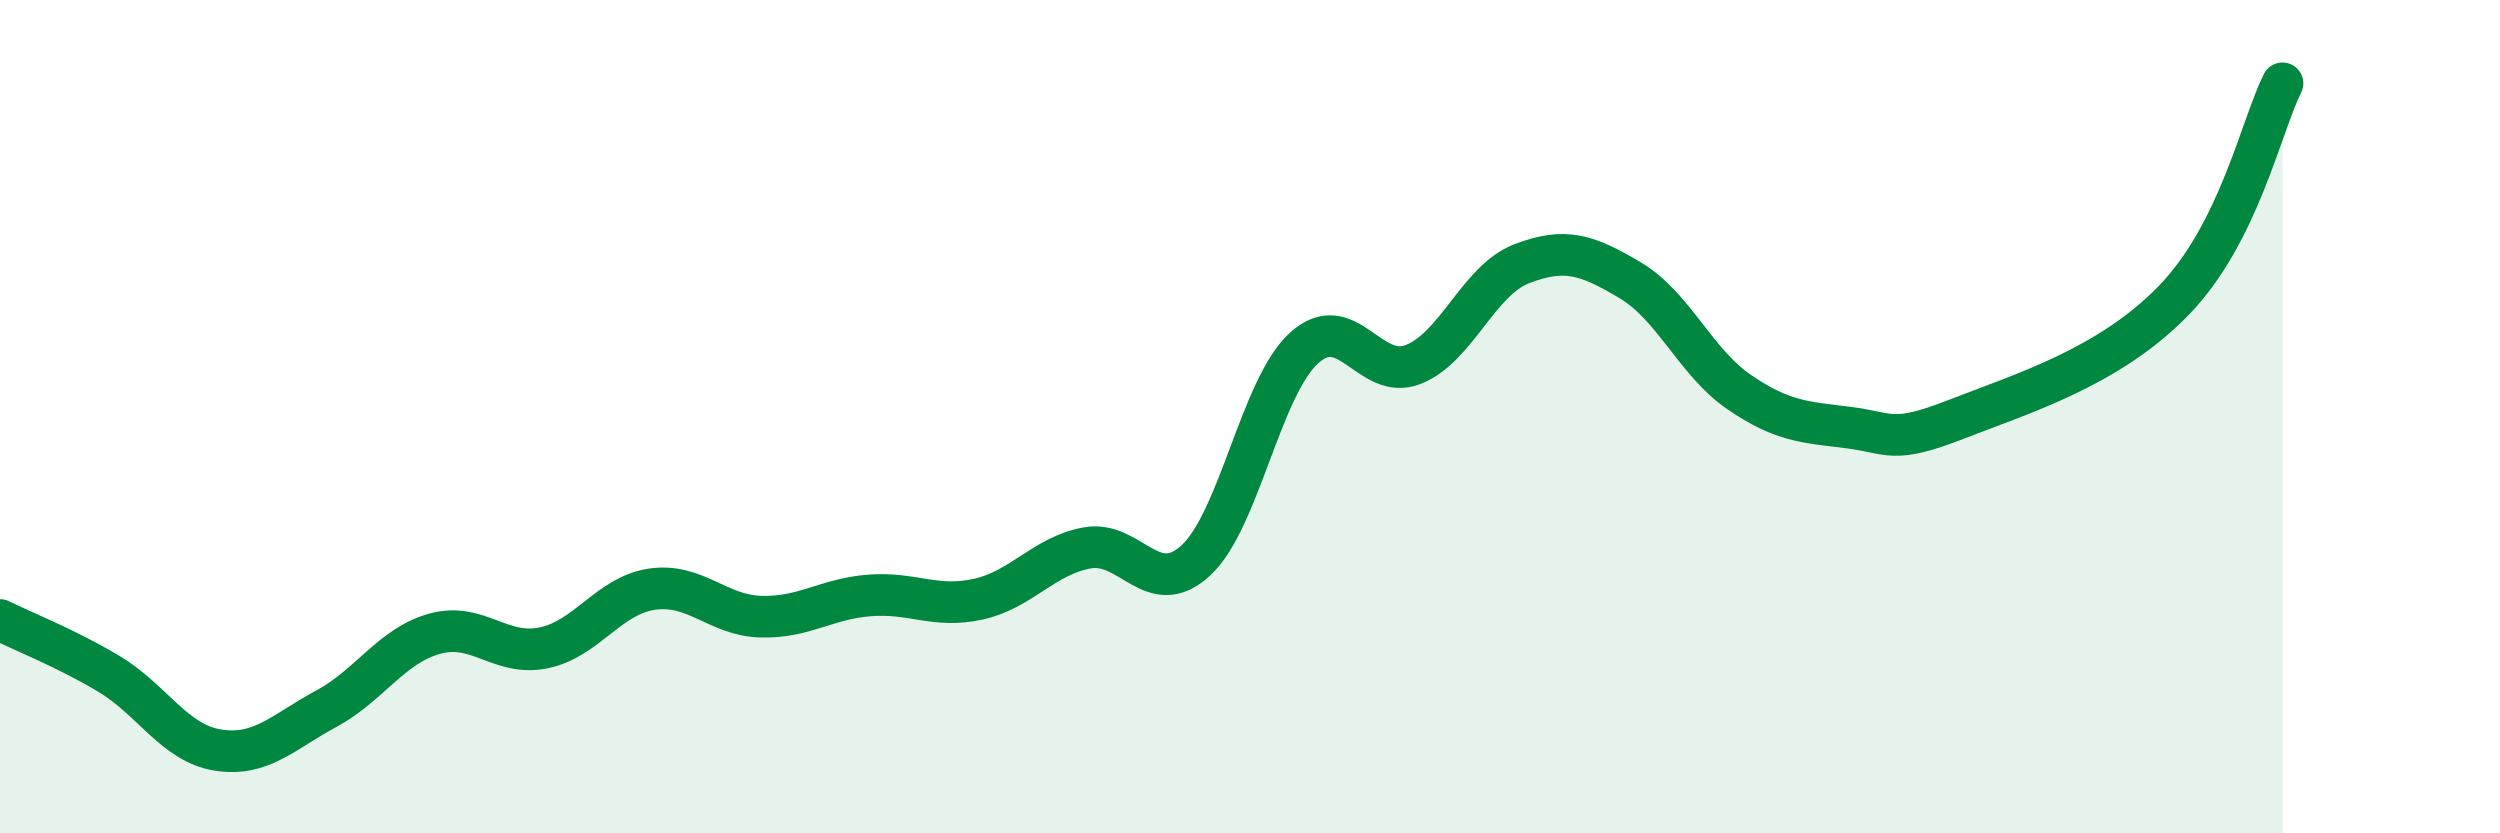 
    <svg width="60" height="20" viewBox="0 0 60 20" xmlns="http://www.w3.org/2000/svg">
      <path
        d="M 0,14.88 C 0.52,15.14 1.57,15.55 2.61,16.17 C 3.65,16.79 4.18,17.83 5.22,18 C 6.26,18.17 6.79,17.57 7.83,17.01 C 8.87,16.45 9.39,15.5 10.43,15.21 C 11.47,14.92 12,15.76 13.04,15.55 C 14.08,15.34 14.61,14.29 15.65,14.14 C 16.69,13.99 17.22,14.77 18.26,14.8 C 19.3,14.83 19.83,14.37 20.87,14.29 C 21.91,14.21 22.44,14.61 23.48,14.38 C 24.52,14.15 25.05,13.34 26.09,13.15 C 27.13,12.96 27.66,14.41 28.7,13.45 C 29.74,12.49 30.26,9.29 31.3,8.35 C 32.34,7.41 32.87,9.15 33.91,8.75 C 34.95,8.35 35.48,6.73 36.52,6.33 C 37.56,5.93 38.09,6.11 39.13,6.73 C 40.17,7.35 40.7,8.7 41.74,9.41 C 42.78,10.12 43.31,10.13 44.35,10.26 C 45.39,10.39 45.4,10.67 46.96,10.06 C 48.52,9.45 50.61,8.82 52.17,7.21 C 53.73,5.6 54.26,3.04 54.78,2L54.78 20L0 20Z"
        fill="#008740"
        opacity="0.1"
        stroke-linecap="round"
        stroke-linejoin="round"
      />
      <path
        d="M 0,14.88 C 0.52,15.14 1.57,15.55 2.61,16.17 C 3.65,16.79 4.18,17.83 5.22,18 C 6.26,18.17 6.79,17.57 7.83,17.01 C 8.87,16.45 9.39,15.5 10.43,15.21 C 11.47,14.92 12,15.76 13.04,15.55 C 14.08,15.34 14.61,14.29 15.65,14.14 C 16.69,13.99 17.22,14.77 18.26,14.8 C 19.3,14.83 19.83,14.37 20.87,14.29 C 21.91,14.21 22.44,14.61 23.48,14.38 C 24.52,14.15 25.05,13.34 26.09,13.15 C 27.13,12.96 27.66,14.41 28.7,13.45 C 29.74,12.49 30.26,9.29 31.3,8.35 C 32.34,7.41 32.87,9.15 33.91,8.75 C 34.95,8.35 35.48,6.73 36.52,6.33 C 37.56,5.93 38.09,6.11 39.13,6.73 C 40.17,7.35 40.7,8.7 41.74,9.41 C 42.78,10.12 43.31,10.13 44.35,10.26 C 45.39,10.39 45.4,10.67 46.96,10.06 C 48.52,9.45 50.61,8.82 52.17,7.21 C 53.73,5.6 54.26,3.04 54.78,2"
        stroke="#008740"
        stroke-width="1"
        fill="none"
        stroke-linecap="round"
        stroke-linejoin="round"
      />
    </svg>
  